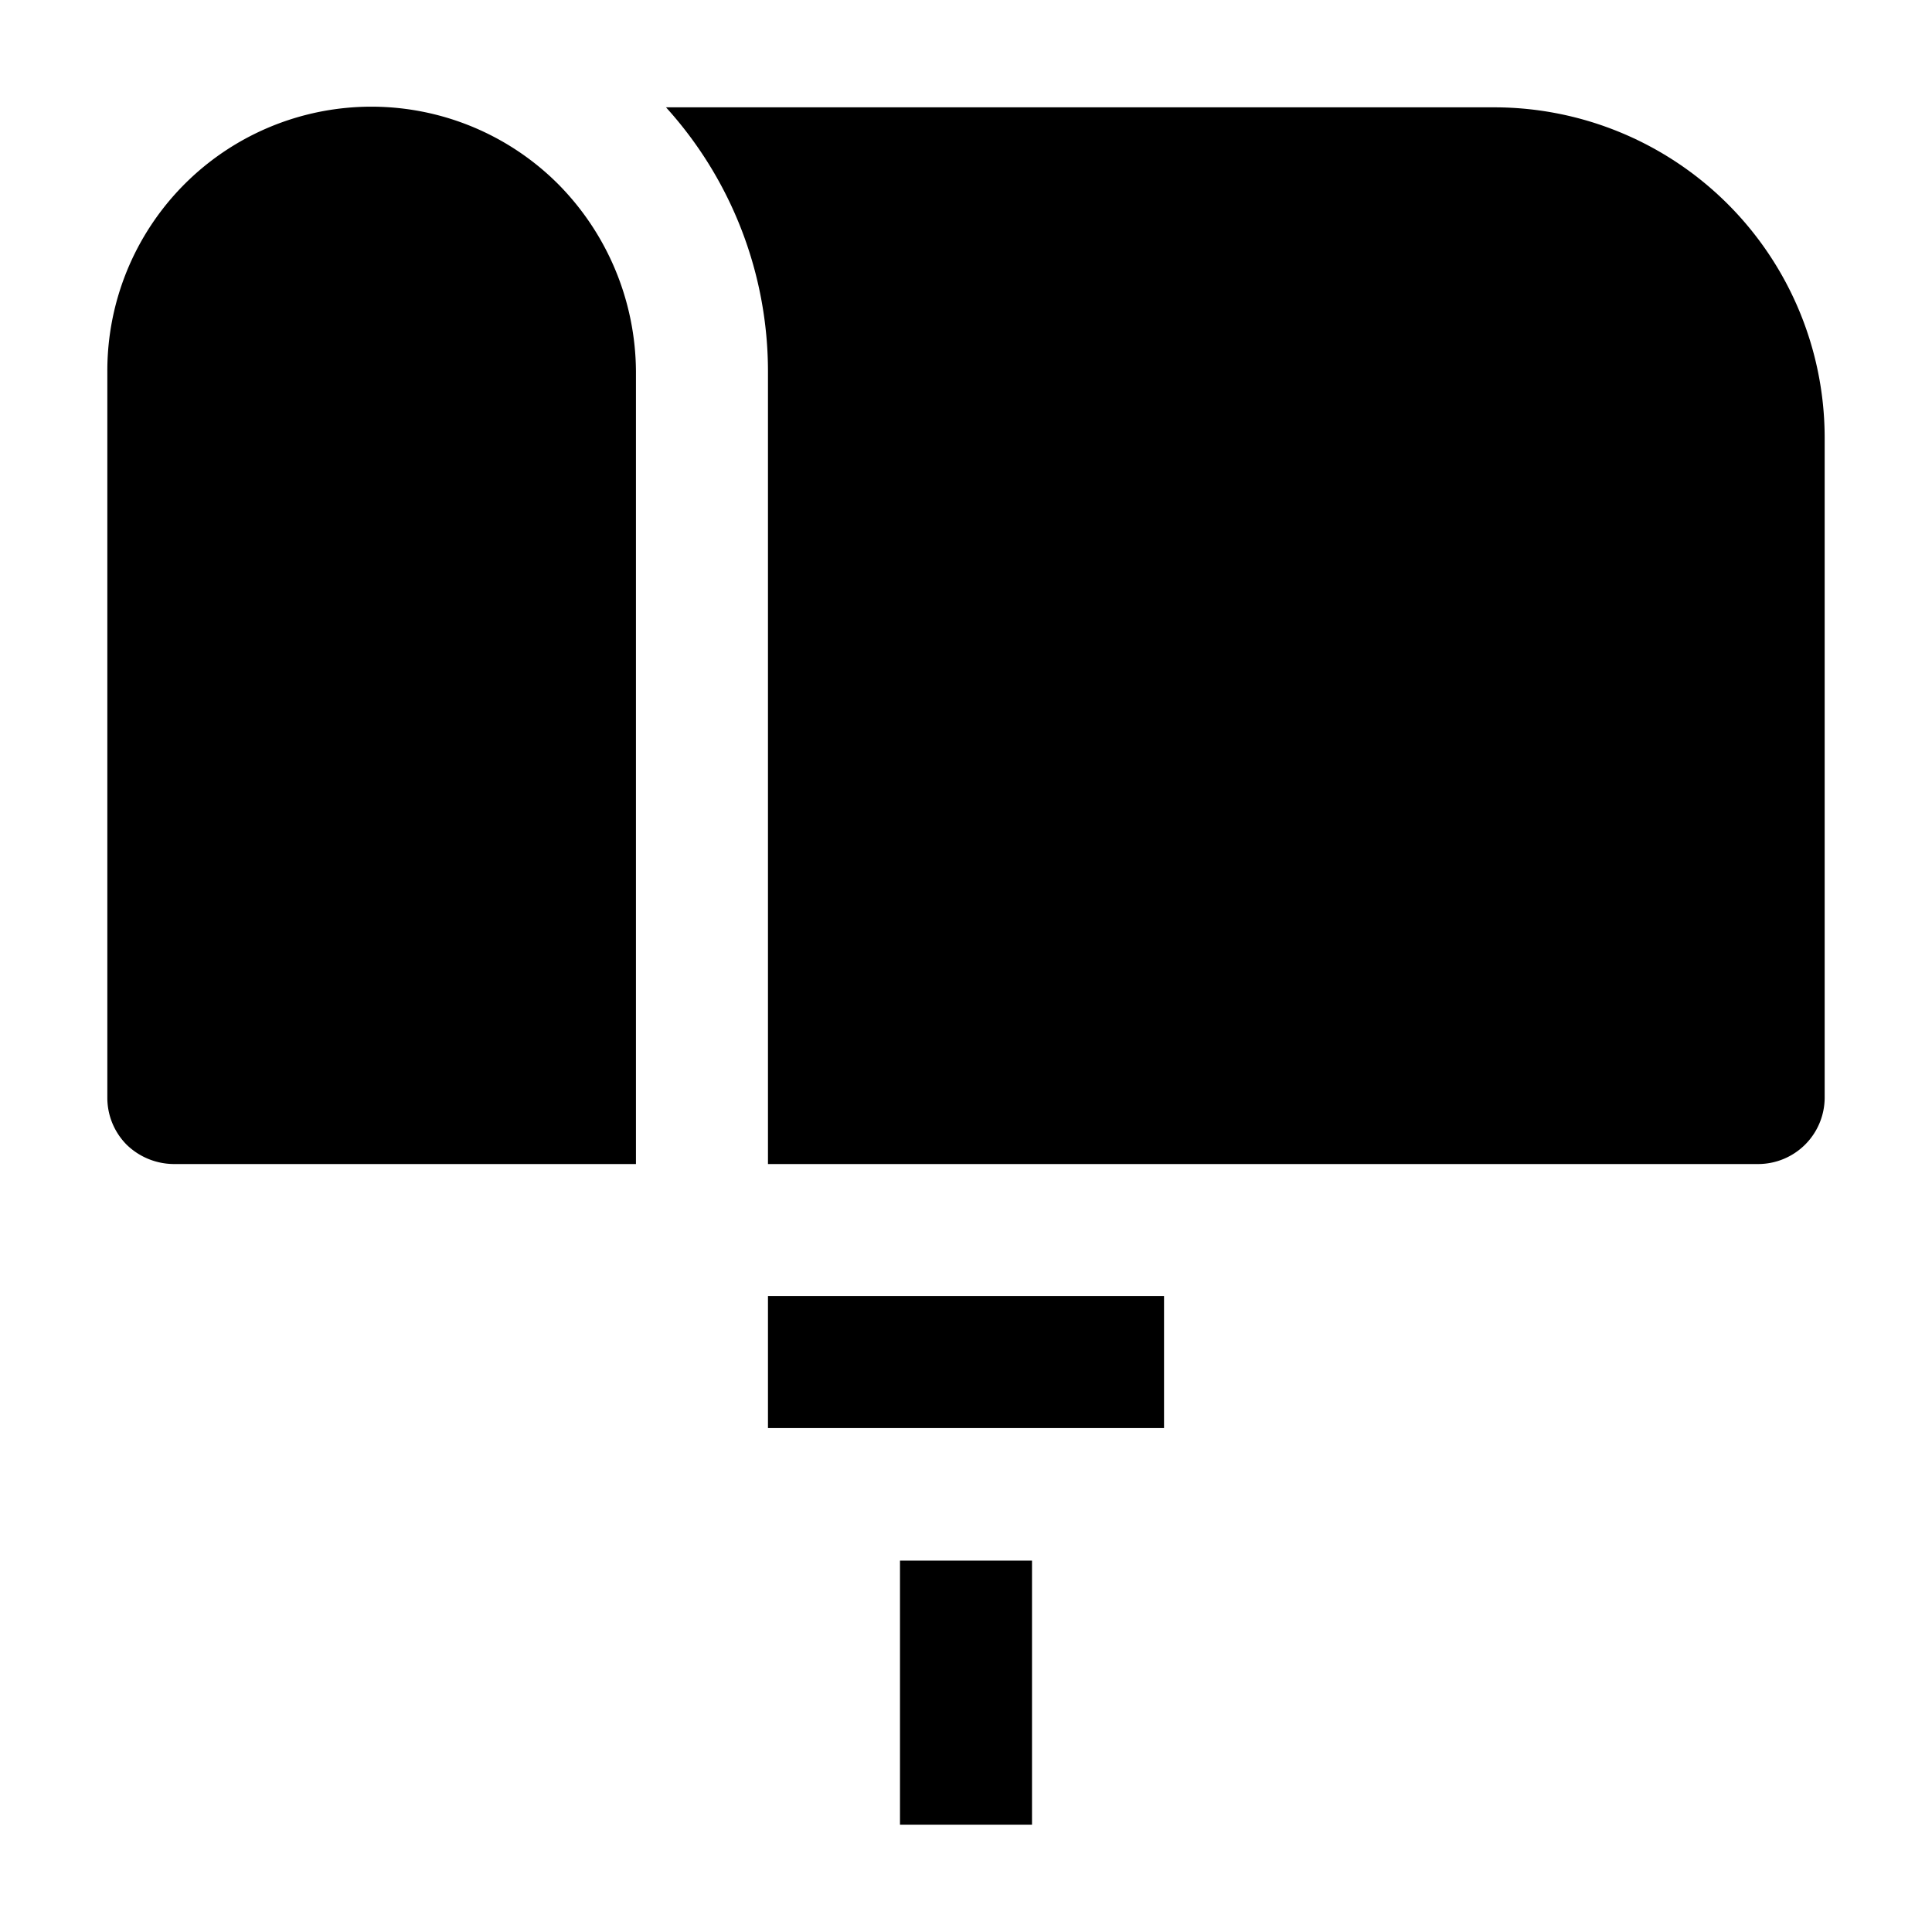 <svg id="Layer_1" height="512" viewBox="0 0 36 36" width="512" xmlns="http://www.w3.org/2000/svg" data-name="Layer 1"><path d="m16.77 29.08h2.46v4.92h-2.46z"/><path d="m34 8.15v12.31a1.24 1.24 0 0 1 -1.23 1.23h-18.46v-14.77a7.33 7.33 0 0 0 -1.9-4.92h15.44a6.16 6.16 0 0 1 6.15 6.15z" fill-rule="evenodd"/><path d="m11.85 6.92v14.77h-8.62a1.27 1.27 0 0 1 -.87-.36 1.24 1.24 0 0 1 -.36-.87v-13.54a4.92 4.92 0 0 1 8.41-3.48 5 5 0 0 1 1.44 3.48z" fill-rule="evenodd"/><path d="m14.31 24.15h7.38v2.46h-7.38z"/></svg>